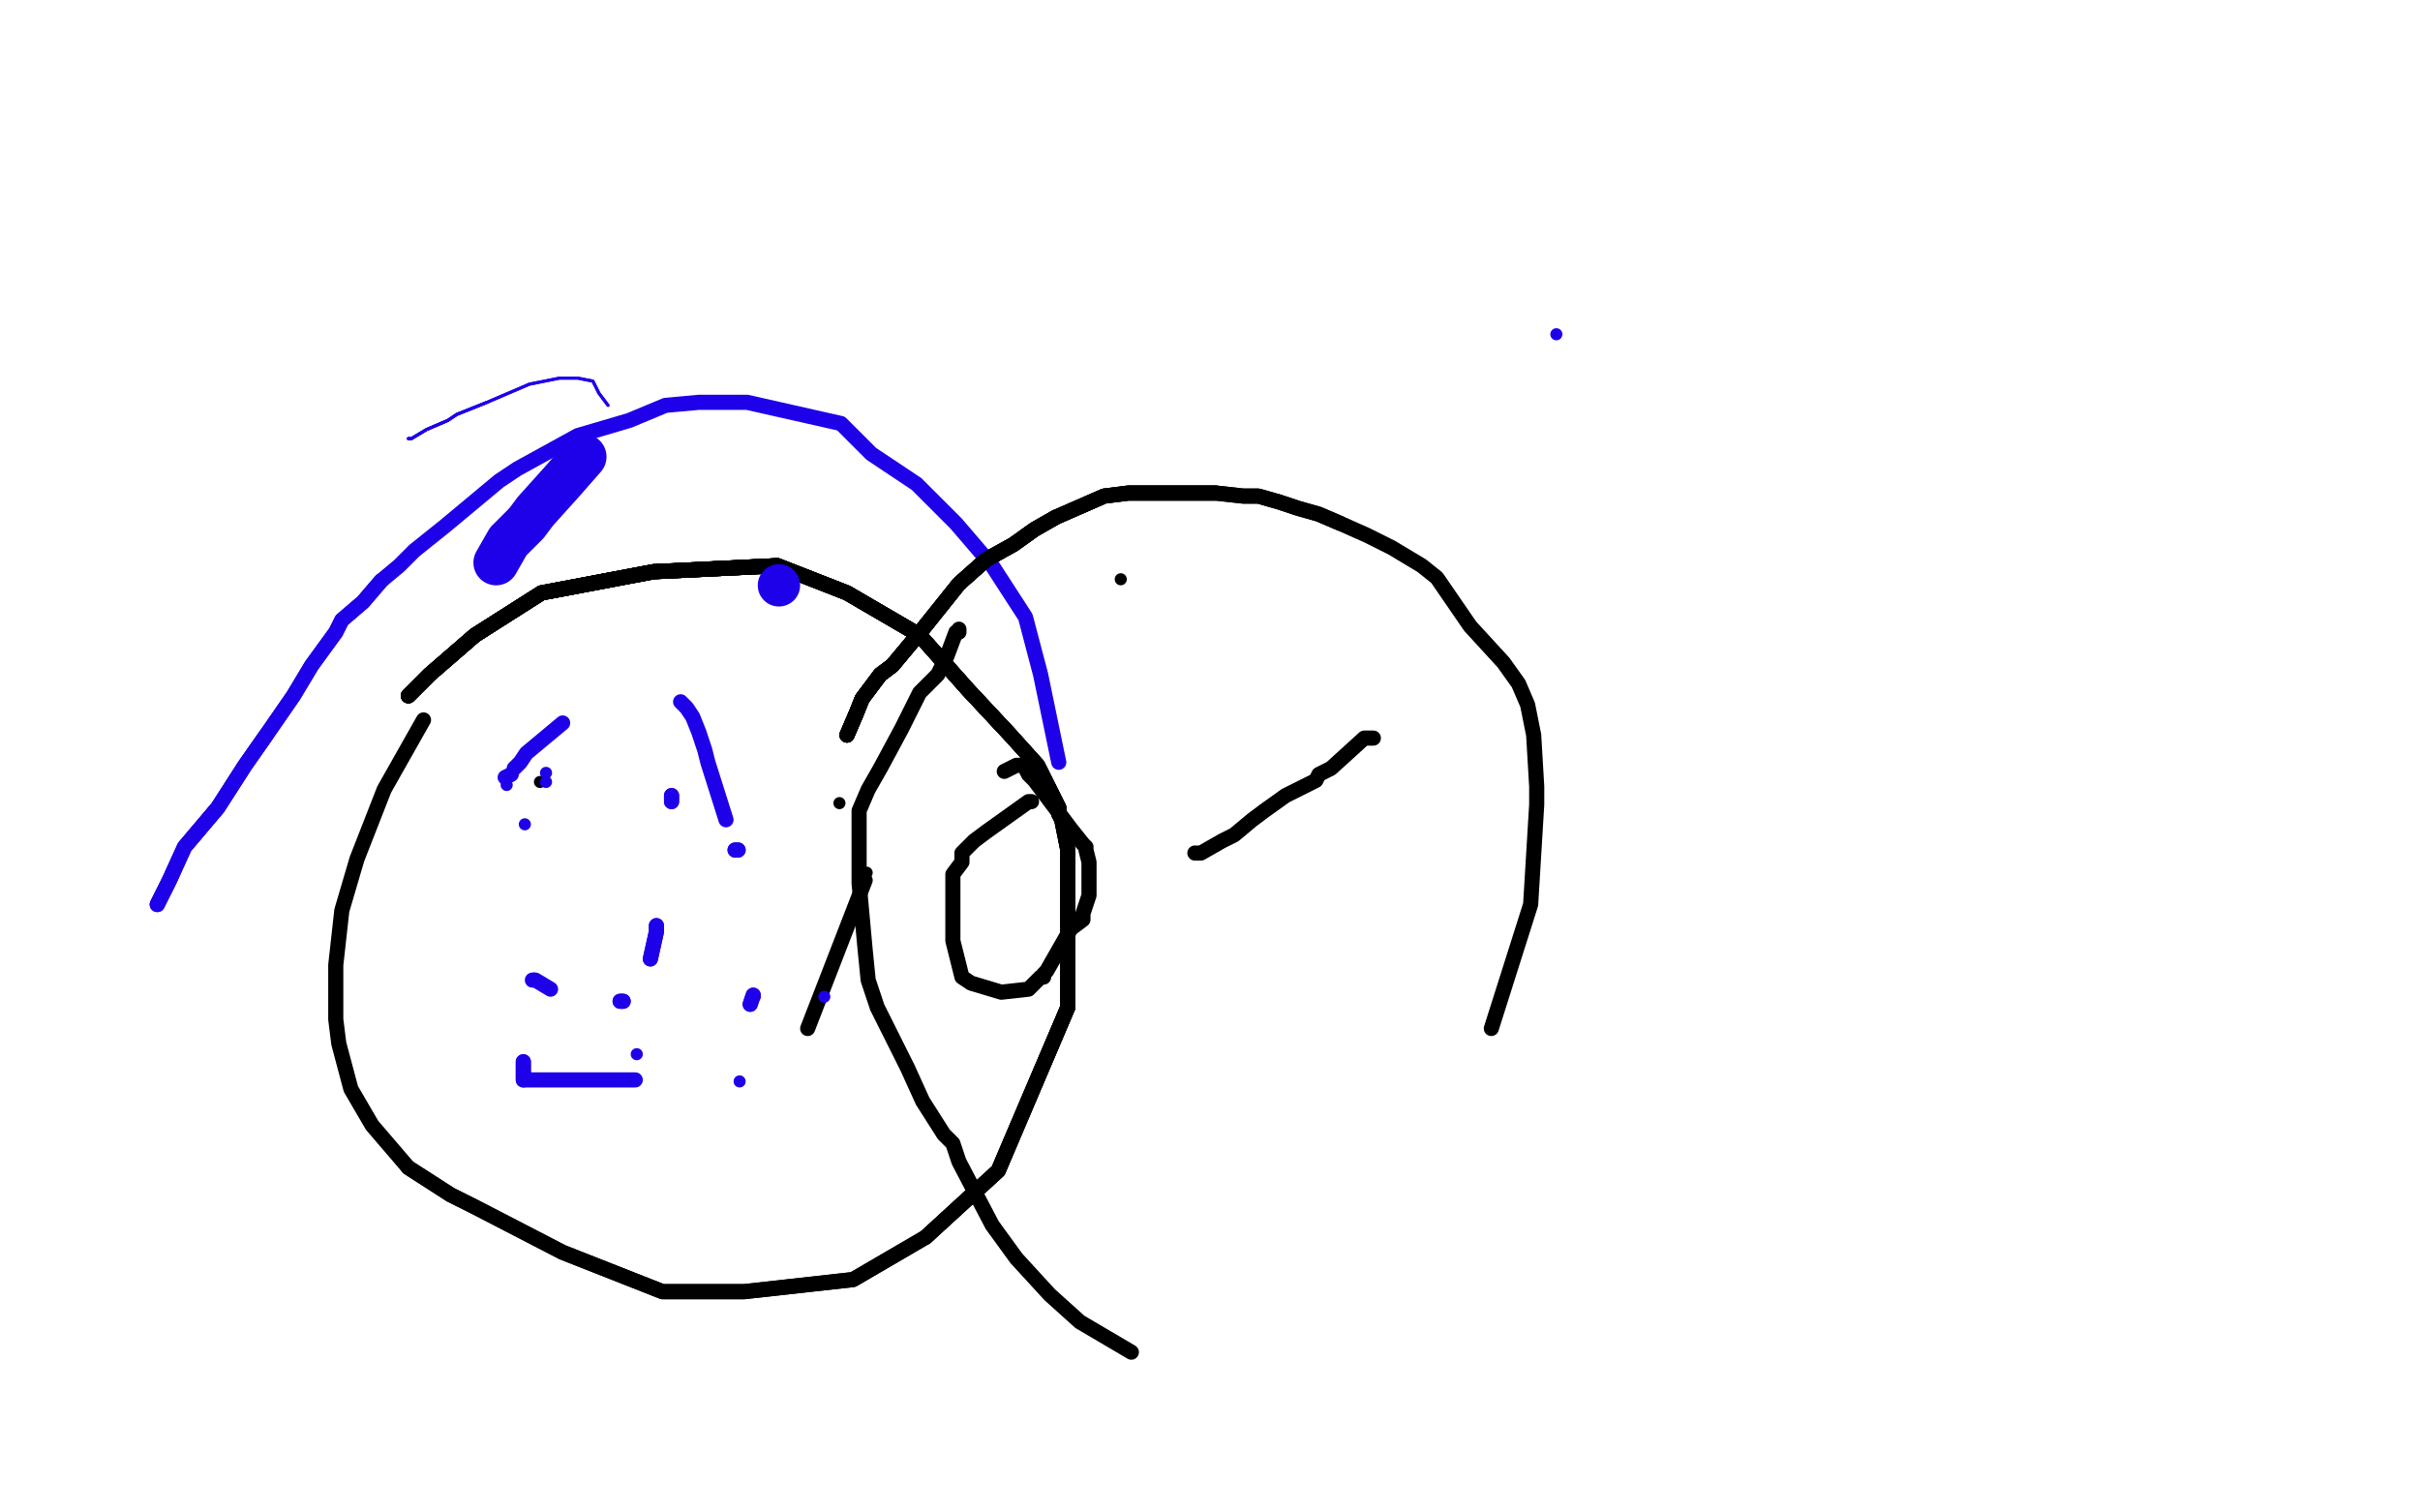 <?xml version="1.0" standalone="no"?>
<!DOCTYPE svg PUBLIC "-//W3C//DTD SVG 1.1//EN"
"http://www.w3.org/Graphics/SVG/1.1/DTD/svg11.dtd">

<svg width="800" height="500" version="1.1" xmlns="http://www.w3.org/2000/svg" xmlns:xlink="http://www.w3.org/1999/xlink" style="stroke-antialiasing: false"><desc>This SVG has been created on https://colorillo.com/</desc><rect x='0' y='0' width='800' height='500' style='fill: rgb(255,255,255); stroke-width:0' /><polyline points="135,230 142,223 157,210 179,196 216,189 257,187" style="fill: none; stroke: #black; stroke-width: 5; stroke-linejoin: round; stroke-linecap: round; stroke-antialiasing: false; stroke-antialias: 0; opacity: 1.0"/>
<polyline points="135,230 142,223 157,210 179,196 216,189 257,187 280,196 304,210 320,228 334,243" style="fill: none; stroke: #black; stroke-width: 5; stroke-linejoin: round; stroke-linecap: round; stroke-antialiasing: false; stroke-antialias: 0; opacity: 1.0"/>
<polyline points="135,230 142,223 157,210 179,196 216,189 257,187 280,196 304,210 320,228 334,243 343,253 347,261 350,267 350,269" style="fill: none; stroke: #black; stroke-width: 5; stroke-linejoin: round; stroke-linecap: round; stroke-antialiasing: false; stroke-antialias: 0; opacity: 1.0"/>
<polyline points="135,230 142,223 157,210 179,196 216,189 257,187 280,196 304,210 320,228 334,243 343,253 347,261 350,267 350,269 351,271 353,281 353,311 353,333 330,387 306,409" style="fill: none; stroke: #black; stroke-width: 5; stroke-linejoin: round; stroke-linecap: round; stroke-antialiasing: false; stroke-antialias: 0; opacity: 1.0"/>
<polyline points="135,230 142,223 157,210 179,196 216,189 257,187 280,196 304,210 320,228 334,243 343,253 347,261 350,267 350,269 351,271 353,281 353,311 353,333 330,387 306,409 282,423 246,427 219,427 186,414 157,399 149,395 135,386" style="fill: none; stroke: #black; stroke-width: 5; stroke-linejoin: round; stroke-linecap: round; stroke-antialiasing: false; stroke-antialias: 0; opacity: 1.0"/>
<polyline points="135,230 142,223 157,210 179,196 216,189 257,187 280,196 304,210 320,228 334,243 343,253 347,261 350,267 350,269 351,271 353,281 353,311 353,333 330,387 306,409 282,423 246,427 219,427 186,414 157,399 149,395 135,386 123,372 116,360 112,345 111,337 111,319 113,301 118,284 127,261 140,238" style="fill: none; stroke: #black; stroke-width: 5; stroke-linejoin: round; stroke-linecap: round; stroke-antialiasing: false; stroke-antialias: 0; opacity: 1.0"/>
<circle cx="178.5" cy="258.5" r="2" style="fill: #black; stroke-antialiasing: false; stroke-antialias: 0; opacity: 1.0"/>
<circle cx="277.5" cy="265.5" r="2" style="fill: #black; stroke-antialiasing: false; stroke-antialias: 0; opacity: 1.0"/>
<circle cx="286.5" cy="288.5" r="2" style="fill: #black; stroke-antialiasing: false; stroke-antialias: 0; opacity: 1.0"/>
<polyline points="286,291 267,340" style="fill: none; stroke: #black; stroke-width: 5; stroke-linejoin: round; stroke-linecap: round; stroke-antialiasing: false; stroke-antialias: 0; opacity: 1.0"/>
<circle cx="272.5" cy="329.5" r="2" style="fill: #1e00e9; stroke-antialiasing: false; stroke-antialias: 0; opacity: 1.0"/>
<circle cx="210.5" cy="348.5" r="2" style="fill: #1e00e9; stroke-antialiasing: false; stroke-antialias: 0; opacity: 1.0"/>
<polyline points="215,317 217,308 217,306" style="fill: none; stroke: #1e00e9; stroke-width: 5; stroke-linejoin: round; stroke-linecap: round; stroke-antialiasing: false; stroke-antialias: 0; opacity: 1.0"/>
<polyline points="215,317 217,308 217,306" style="fill: none; stroke: #1e00e9; stroke-width: 5; stroke-linejoin: round; stroke-linecap: round; stroke-antialiasing: false; stroke-antialias: 0; opacity: 1.0"/>
<polyline points="222,265 222,263" style="fill: none; stroke: #1e00e9; stroke-width: 5; stroke-linejoin: round; stroke-linecap: round; stroke-antialiasing: false; stroke-antialias: 0; opacity: 1.0"/>
<polyline points="222,265 222,263" style="fill: none; stroke: #1e00e9; stroke-width: 5; stroke-linejoin: round; stroke-linecap: round; stroke-antialiasing: false; stroke-antialias: 0; opacity: 1.0"/>
<polyline points="206,331 205,331" style="fill: none; stroke: #1e00e9; stroke-width: 5; stroke-linejoin: round; stroke-linecap: round; stroke-antialiasing: false; stroke-antialias: 0; opacity: 1.0"/>
<polyline points="206,331 205,331" style="fill: none; stroke: #1e00e9; stroke-width: 5; stroke-linejoin: round; stroke-linecap: round; stroke-antialiasing: false; stroke-antialias: 0; opacity: 1.0"/>
<polyline points="182,327 177,324 176,324" style="fill: none; stroke: #1e00e9; stroke-width: 5; stroke-linejoin: round; stroke-linecap: round; stroke-antialiasing: false; stroke-antialias: 0; opacity: 1.0"/>
<circle cx="176.5" cy="323.5" r="2" style="fill: #1e00e9; stroke-antialiasing: false; stroke-antialias: 0; opacity: 1.0"/>
<polyline points="173,351 173,357" style="fill: none; stroke: #1e00e9; stroke-width: 5; stroke-linejoin: round; stroke-linecap: round; stroke-antialiasing: false; stroke-antialias: 0; opacity: 1.0"/>
<polyline points="173,351 173,357 174,357 178,357 190,357 210,357" style="fill: none; stroke: #1e00e9; stroke-width: 5; stroke-linejoin: round; stroke-linecap: round; stroke-antialiasing: false; stroke-antialias: 0; opacity: 1.0"/>
<circle cx="244.5" cy="357.5" r="2" style="fill: #1e00e9; stroke-antialiasing: false; stroke-antialias: 0; opacity: 1.0"/>
<polyline points="248,332 249,329" style="fill: none; stroke: #1e00e9; stroke-width: 5; stroke-linejoin: round; stroke-linecap: round; stroke-antialiasing: false; stroke-antialias: 0; opacity: 1.0"/>
<polyline points="248,332 249,329" style="fill: none; stroke: #1e00e9; stroke-width: 5; stroke-linejoin: round; stroke-linecap: round; stroke-antialiasing: false; stroke-antialias: 0; opacity: 1.0"/>
<polyline points="244,281 243,281" style="fill: none; stroke: #1e00e9; stroke-width: 5; stroke-linejoin: round; stroke-linecap: round; stroke-antialiasing: false; stroke-antialias: 0; opacity: 1.0"/>
<circle cx="249.5" cy="329.5" r="2" style="fill: #1e00e9; stroke-antialiasing: false; stroke-antialias: 0; opacity: 1.0"/>
<polyline points="244,281 243,281" style="fill: none; stroke: #1e00e9; stroke-width: 5; stroke-linejoin: round; stroke-linecap: round; stroke-antialiasing: false; stroke-antialias: 0; opacity: 1.0"/>
<polyline points="240,271 234,252 233,248 231,242 229,237 227,234 225,232" style="fill: none; stroke: #1e00e9; stroke-width: 5; stroke-linejoin: round; stroke-linecap: round; stroke-antialiasing: false; stroke-antialias: 0; opacity: 1.0"/>
<polyline points="186,239 174,249 172,252 170,254" style="fill: none; stroke: #1e00e9; stroke-width: 5; stroke-linejoin: round; stroke-linecap: round; stroke-antialiasing: false; stroke-antialias: 0; opacity: 1.0"/>
<polyline points="169,256 167,257" style="fill: none; stroke: #1e00e9; stroke-width: 5; stroke-linejoin: round; stroke-linecap: round; stroke-antialiasing: false; stroke-antialias: 0; opacity: 1.0"/>
<circle cx="167.5" cy="259.5" r="2" style="fill: #1e00e9; stroke-antialiasing: false; stroke-antialias: 0; opacity: 1.0"/>
<circle cx="173.5" cy="272.5" r="2" style="fill: #1e00e9; stroke-antialiasing: false; stroke-antialias: 0; opacity: 1.0"/>
<circle cx="180.5" cy="255.5" r="2" style="fill: #1e00e9; stroke-antialiasing: false; stroke-antialias: 0; opacity: 1.0"/>
<circle cx="180.5" cy="258.5" r="2" style="fill: #1e00e9; stroke-antialiasing: false; stroke-antialias: 0; opacity: 1.0"/>
<circle cx="169.5" cy="255.5" r="2" style="fill: #1e00e9; stroke-antialiasing: false; stroke-antialias: 0; opacity: 1.0"/>
<polyline points="52,299 56,291 61,280 72,267 81,253 88,243" style="fill: none; stroke: #1e00e9; stroke-width: 5; stroke-linejoin: round; stroke-linecap: round; stroke-antialiasing: false; stroke-antialias: 0; opacity: 1.0"/>
<polyline points="52,299 56,291 61,280 72,267 81,253 88,243 97,230 103,220 111,209 113,205 120,199 126,192" style="fill: none; stroke: #1e00e9; stroke-width: 5; stroke-linejoin: round; stroke-linecap: round; stroke-antialiasing: false; stroke-antialias: 0; opacity: 1.0"/>
<polyline points="52,299 56,291 61,280 72,267 81,253 88,243 97,230 103,220 111,209 113,205 120,199 126,192 132,187 137,182 147,174 165,159 171,155 191,144 208,139 220,134 231,133 247,133 278,140 288,150 303,160 316,173 328,187 339,204 344,223 350,252" style="fill: none; stroke: #1e00e9; stroke-width: 5; stroke-linejoin: round; stroke-linecap: round; stroke-antialiasing: false; stroke-antialias: 0; opacity: 1.0"/>
<circle cx="514.5" cy="110.5" r="2" style="fill: #1e00e9; stroke-antialiasing: false; stroke-antialias: 0; opacity: 1.0"/>
<polyline points="135,145 136,145 141,142 148,139 151,137 161,133" style="fill: none; stroke: #1e00e9; stroke-width: 1; stroke-linejoin: round; stroke-linecap: round; stroke-antialiasing: false; stroke-antialias: 0; opacity: 1.0"/>
<polyline points="135,145 136,145 141,142 148,139 151,137 161,133 175,127 185,125 191,125 196,126 198,130 201,134" style="fill: none; stroke: #1e00e9; stroke-width: 1; stroke-linejoin: round; stroke-linecap: round; stroke-antialiasing: false; stroke-antialias: 0; opacity: 1.0"/>
<polyline points="135,145 136,145 141,142 148,139 151,137 161,133 175,127 185,125 191,125 196,126 198,130 201,134" style="fill: none; stroke: #1e00e9; stroke-width: 1; stroke-linejoin: round; stroke-linecap: round; stroke-antialiasing: false; stroke-antialias: 0; opacity: 1.0"/>
<polyline points="164,186 168,179 171,176 174,173 177,169 186,159 193,151" style="fill: none; stroke: #1e00e9; stroke-width: 15; stroke-linejoin: round; stroke-linecap: round; stroke-antialiasing: false; stroke-antialias: 0; opacity: 1.0"/>
<circle cx="257.5" cy="193.5" r="7" style="fill: #1e00e9; stroke-antialiasing: false; stroke-antialias: 0; opacity: 1.0"/>
<polyline points="280,243 283,236 285,231 288,227 291,223 295,220 305,208" style="fill: none; stroke: #black; stroke-width: 5; stroke-linejoin: round; stroke-linecap: round; stroke-antialiasing: false; stroke-antialias: 0; opacity: 1.0"/>
<polyline points="280,243 283,236 285,231 288,227 291,223 295,220 305,208 317,193 326,185 335,180 342,175 349,171" style="fill: none; stroke: #black; stroke-width: 5; stroke-linejoin: round; stroke-linecap: round; stroke-antialiasing: false; stroke-antialias: 0; opacity: 1.0"/>
<polyline points="280,243 283,236 285,231 288,227 291,223 295,220 305,208 317,193 326,185 335,180 342,175 349,171 365,164 373,163 382,163 389,163 396,163 402,163" style="fill: none; stroke: #black; stroke-width: 5; stroke-linejoin: round; stroke-linecap: round; stroke-antialiasing: false; stroke-antialias: 0; opacity: 1.0"/>
<polyline points="280,243 283,236 285,231 288,227 291,223 295,220 305,208 317,193 326,185 335,180 342,175 349,171 365,164 373,163 382,163 389,163 396,163 402,163 411,164 416,164 423,166 429,168 436,170 443,173" style="fill: none; stroke: #black; stroke-width: 5; stroke-linejoin: round; stroke-linecap: round; stroke-antialiasing: false; stroke-antialias: 0; opacity: 1.0"/>
<polyline points="280,243 283,236 285,231 288,227 291,223 295,220 305,208 317,193 326,185 335,180 342,175 349,171 365,164 373,163 382,163 389,163 396,163 402,163 411,164 416,164 423,166 429,168 436,170 443,173 452,177 460,181 470,187 475,191 486,207 497,219 502,226 505,233 507,243 508,260 508,266 506,299 493,340" style="fill: none; stroke: #black; stroke-width: 5; stroke-linejoin: round; stroke-linecap: round; stroke-antialiasing: false; stroke-antialias: 0; opacity: 1.0"/>
<polyline points="374,447 357,437 347,428 336,416 328,405 317,384 315,378 312,375 305,364 300,353 290,333 287,324 286,314 284,292 284,283 284,275 284,268 287,261 291,254 298,241 304,229 310,223 313,217 316,209 317,209 317,208" style="fill: none; stroke: #black; stroke-width: 5; stroke-linejoin: round; stroke-linecap: round; stroke-antialiasing: false; stroke-antialias: 0; opacity: 1.0"/>
<circle cx="370.5" cy="191.5" r="2" style="fill: #black; stroke-antialiasing: false; stroke-antialias: 0; opacity: 1.0"/>
<polyline points="454,244 451,244 440,254 436,256 435,258 431,260 425,263 418,268 414,271 408,276 404,278 397,282 395,282" style="fill: none; stroke: #black; stroke-width: 5; stroke-linejoin: round; stroke-linecap: round; stroke-antialiasing: false; stroke-antialias: 0; opacity: 1.0"/>
<polyline points="332,255 336,253 337,253 338,253 339,254 340,256 342,258 354,274 358,279 359,280 359,281 360,285 360,289 360,292 360,296 358,302 358,304 354,307 346,321 345,322 345,323 344,323 343,324 340,327 331,328 321,325 318,323 315,311 315,294 315,291 315,289 318,285 318,282 322,278 326,275 333,270 340,265 341,265" style="fill: none; stroke: #black; stroke-width: 5; stroke-linejoin: round; stroke-linecap: round; stroke-antialiasing: false; stroke-antialias: 0; opacity: 1.0"/>
</svg>
